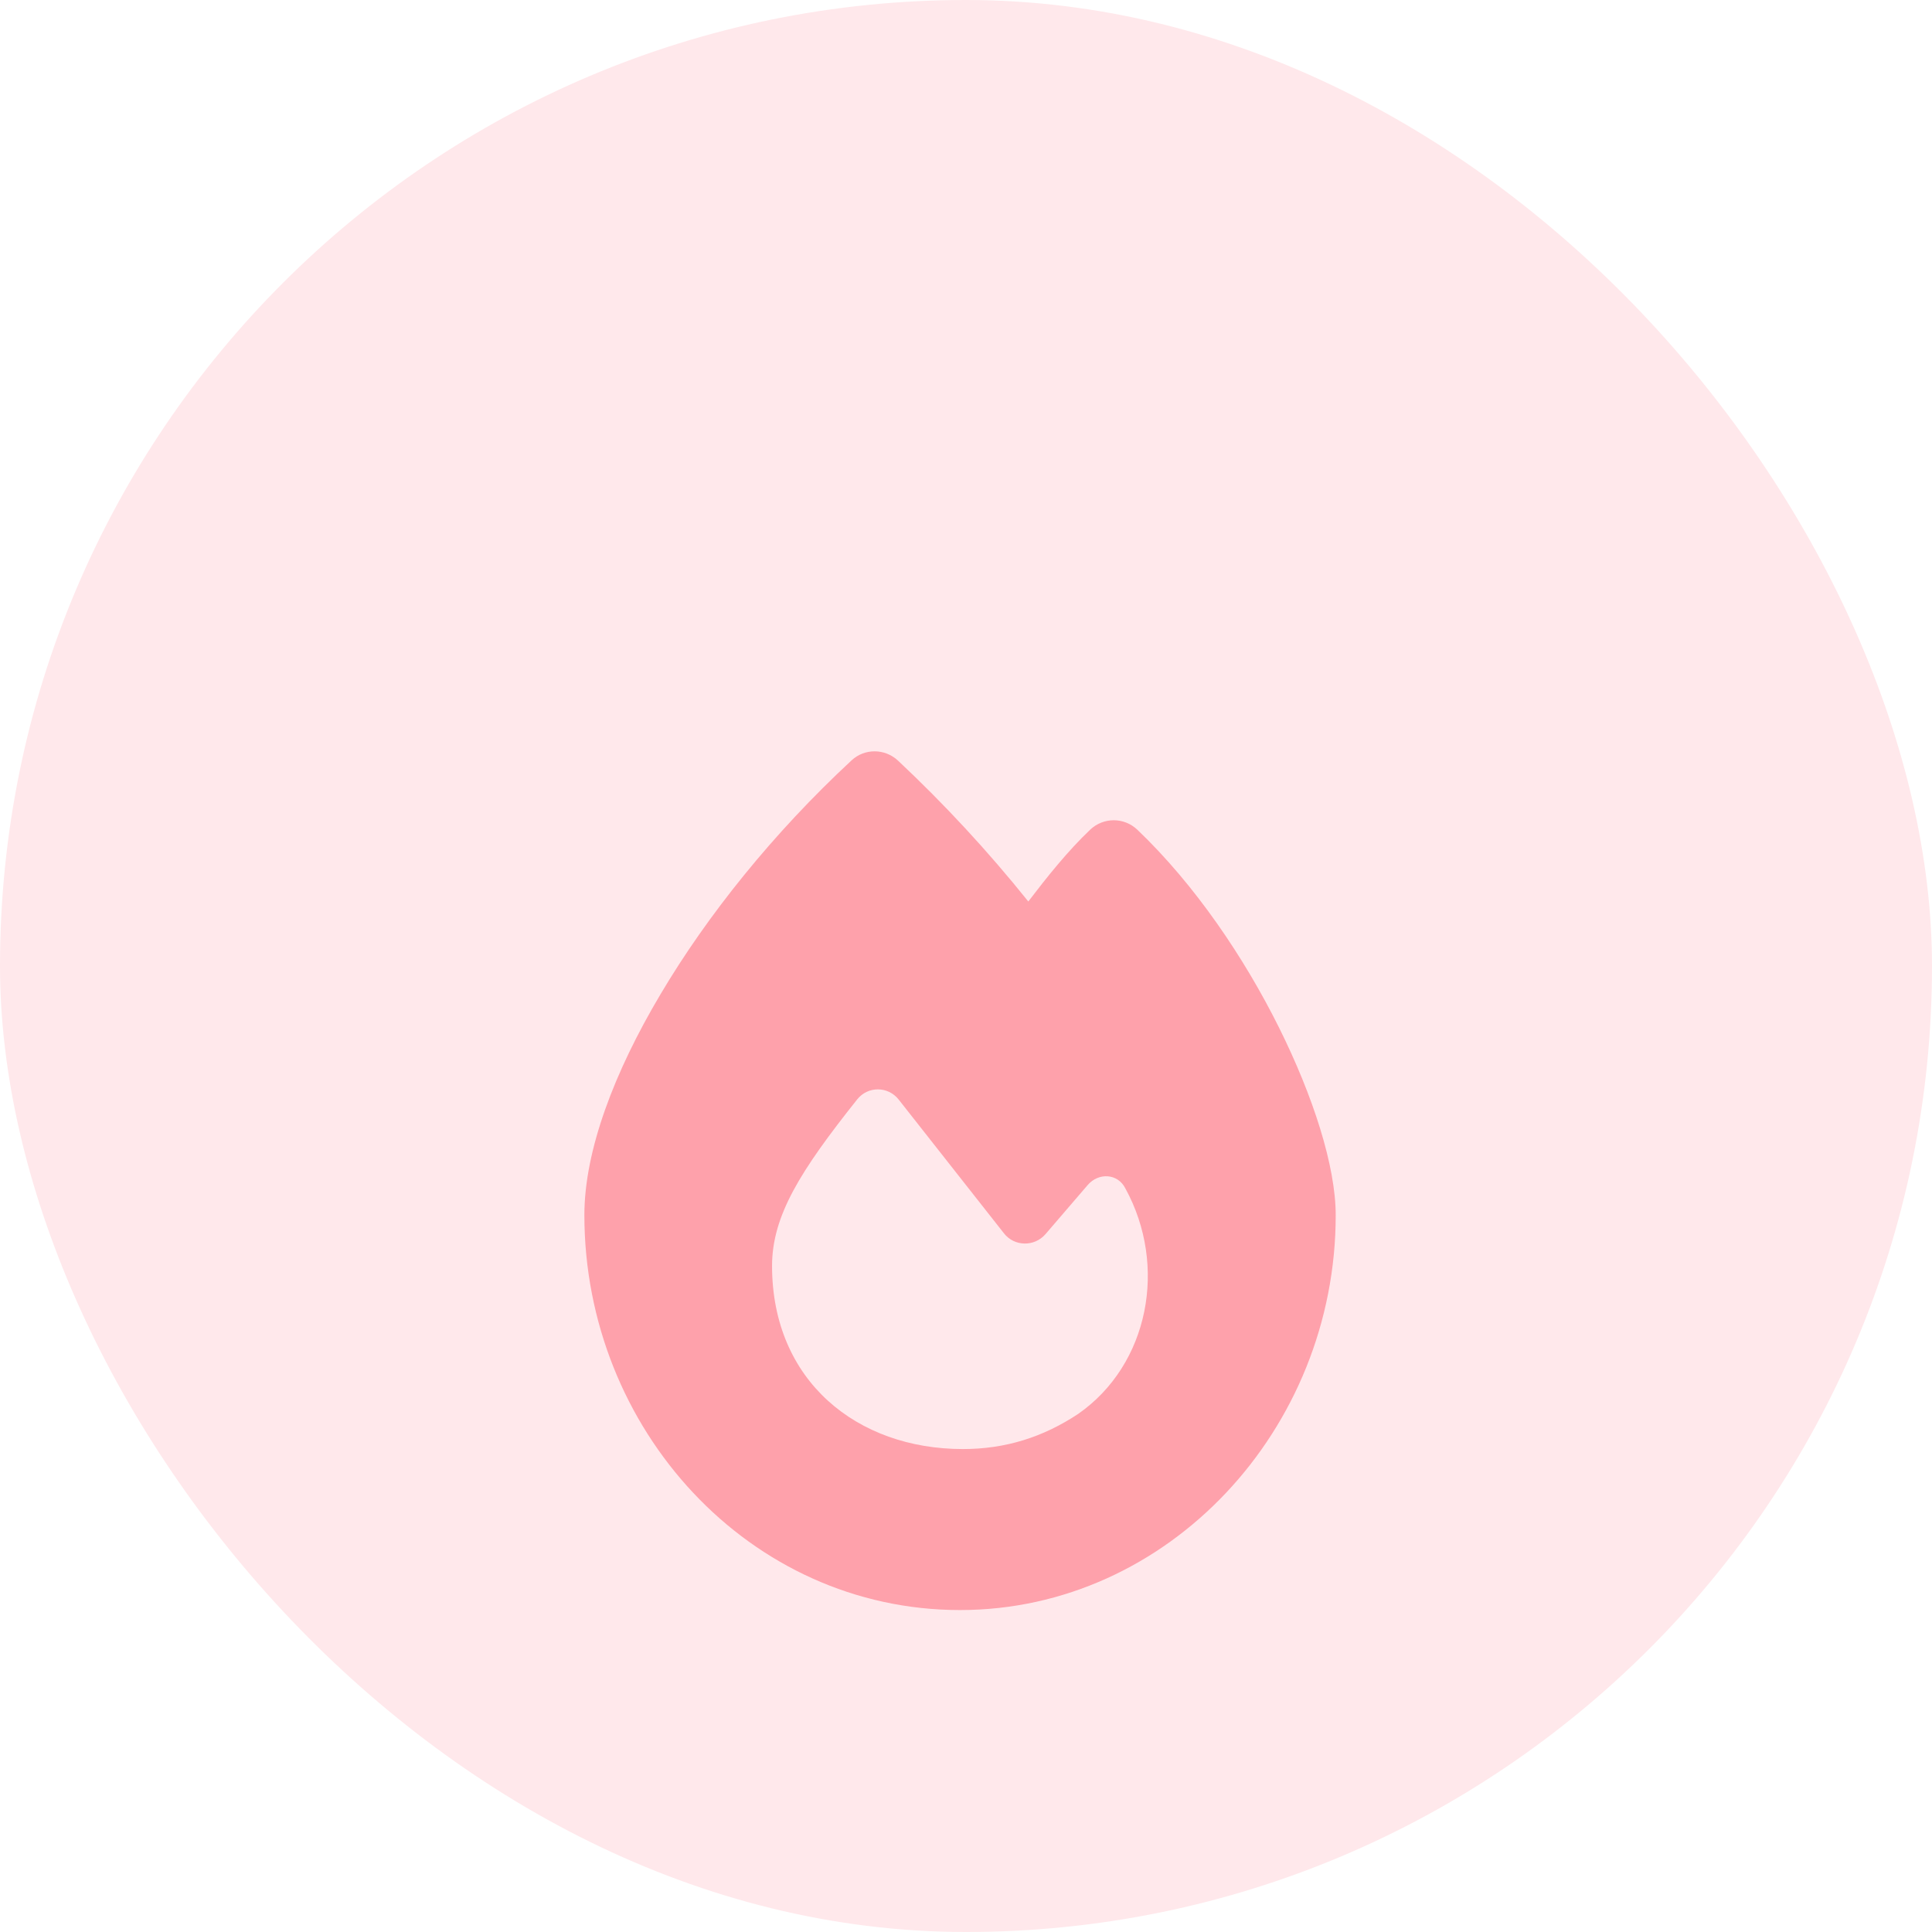 <svg width="36" height="36" viewBox="0 0 36 36" fill="none" xmlns="http://www.w3.org/2000/svg">
<rect width="36" height="36" rx="18" fill="#FFE8EB"/>
<g filter="url(#filter0_d_350_16615)">
<path d="M15.867 10.169C16.111 9.941 16.489 9.945 16.733 10.173C17.595 10.982 18.404 11.854 19.161 12.798C19.505 12.348 19.895 11.857 20.317 11.457C20.564 11.226 20.945 11.226 21.192 11.46C22.273 12.491 23.189 13.854 23.833 15.148C24.467 16.423 24.889 17.726 24.889 18.645C24.889 22.632 21.77 26.001 17.889 26.001C13.964 26.001 10.889 22.629 10.889 18.641C10.889 17.441 11.445 15.976 12.308 14.526C13.18 13.054 14.411 11.52 15.867 10.169ZM17.942 23.001C18.733 23.001 19.433 22.782 20.092 22.345C21.408 21.426 21.761 19.588 20.97 18.145C20.829 17.863 20.47 17.845 20.267 18.082L19.48 18.998C19.273 19.235 18.901 19.229 18.708 18.982C18.192 18.326 17.27 17.154 16.745 16.488C16.548 16.238 16.173 16.235 15.973 16.485C14.917 17.813 14.386 18.651 14.386 19.591C14.389 21.732 15.97 23.001 17.942 23.001Z" fill="#FEA1AB"/>
</g>
<defs>
<filter id="filter0_d_350_16615" x="7.889" y="10" width="20" height="23.001" filterUnits="userSpaceOnUse" color-interpolation-filters="sRGB">
<feFlood flood-opacity="0" result="BackgroundImageFix"/>
<feColorMatrix in="SourceAlpha" type="matrix" values="0 0 0 0 0 0 0 0 0 0 0 0 0 0 0 0 0 0 127 0" result="hardAlpha"/>
<feOffset dy="4"/>
<feGaussianBlur stdDeviation="1.5"/>
<feComposite in2="hardAlpha" operator="out"/>
<feColorMatrix type="matrix" values="0 0 0 0 0.996 0 0 0 0 0.631 0 0 0 0 0.671 0 0 0 0.25 0"/>
<feBlend mode="normal" in2="BackgroundImageFix" result="effect1_dropShadow_350_16615"/>
<feBlend mode="normal" in="SourceGraphic" in2="effect1_dropShadow_350_16615" result="shape"/>
</filter>
</defs>
</svg>
